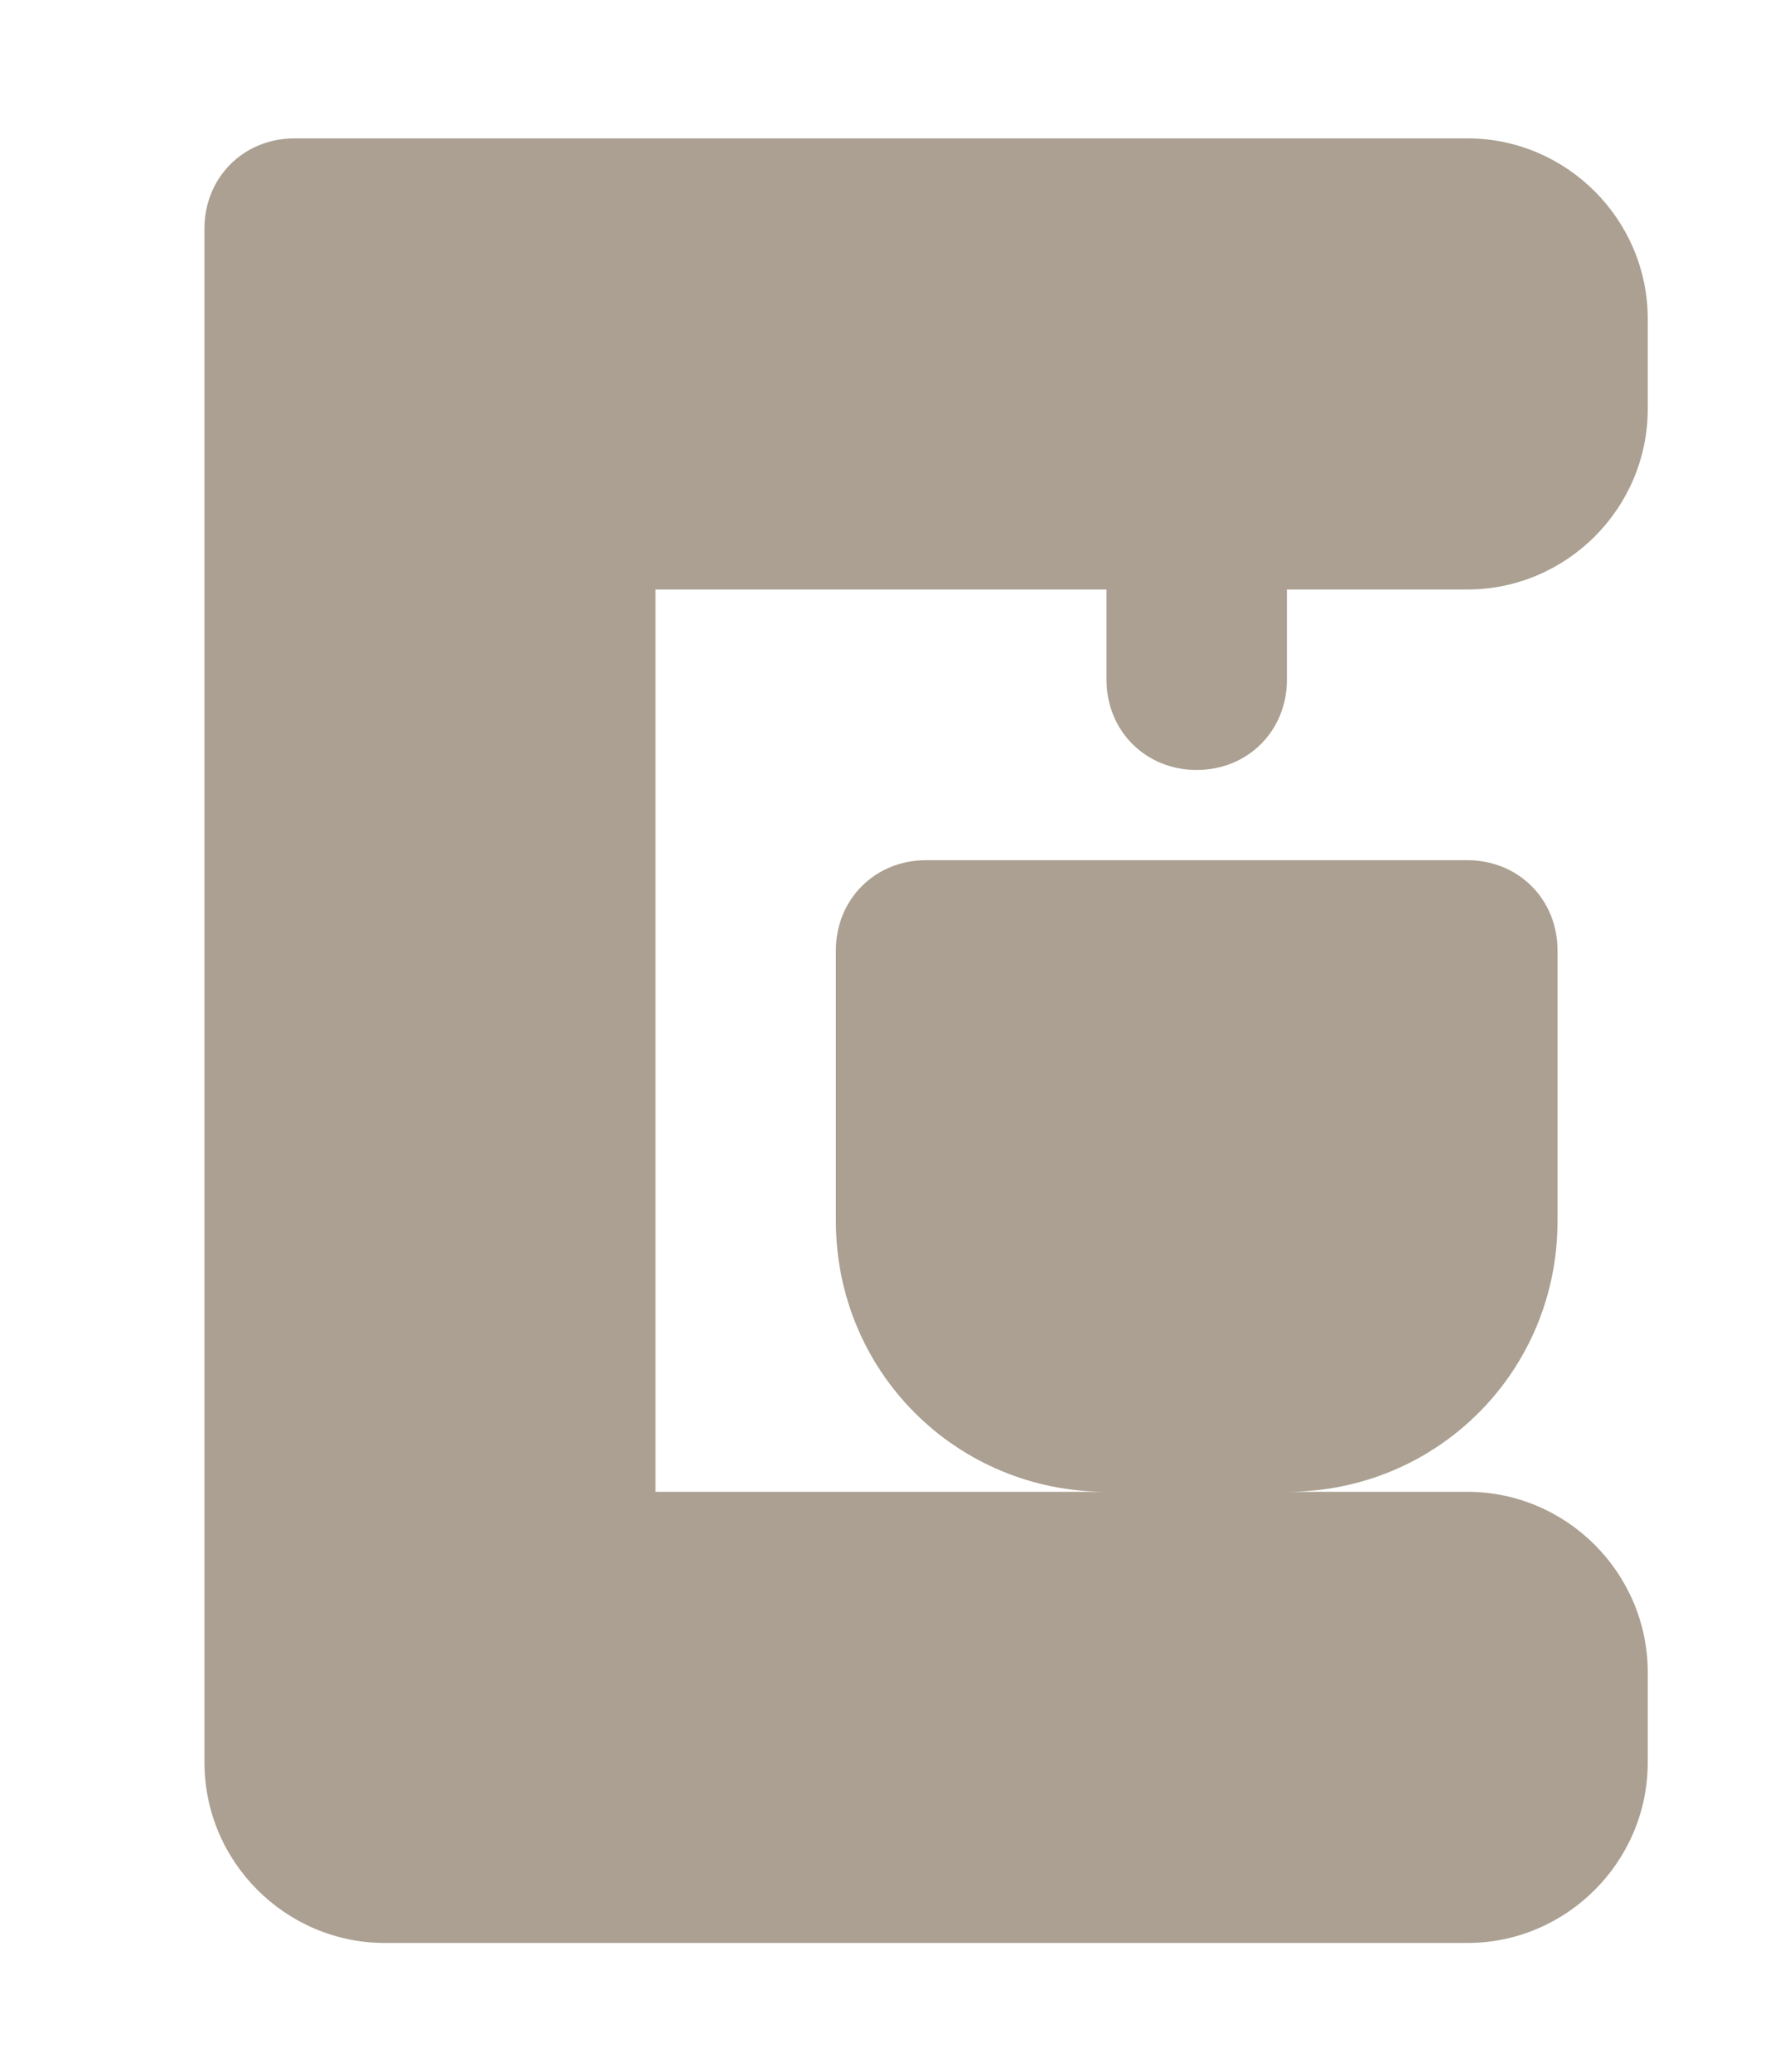 <svg viewBox="0 0 58.7 68.9" xmlns="http://www.w3.org/2000/svg"><path d="m39.8 25.6c1.7 0 3-1.3 3-3v-3h6c3.3 0 6-2.7 6-6v-3c0-3.3-2.7-6-6-6h-39c-1.7 0-3 1.3-3 3v51c0 3.3 2.7 6 6 6h36c3.3 0 6-2.7 6-6v-3c0-3.3-2.7-6-6-6h-6c5 0 9-4 9-9v-9c0-1.7-1.3-3-3-3h-18c-1.7 0-3 1.3-3 3v9c0 5 4 9 9 9h-15v-30h15v3c0 1.7 1.3 3 3 3z" fill="#aba091"/></svg>